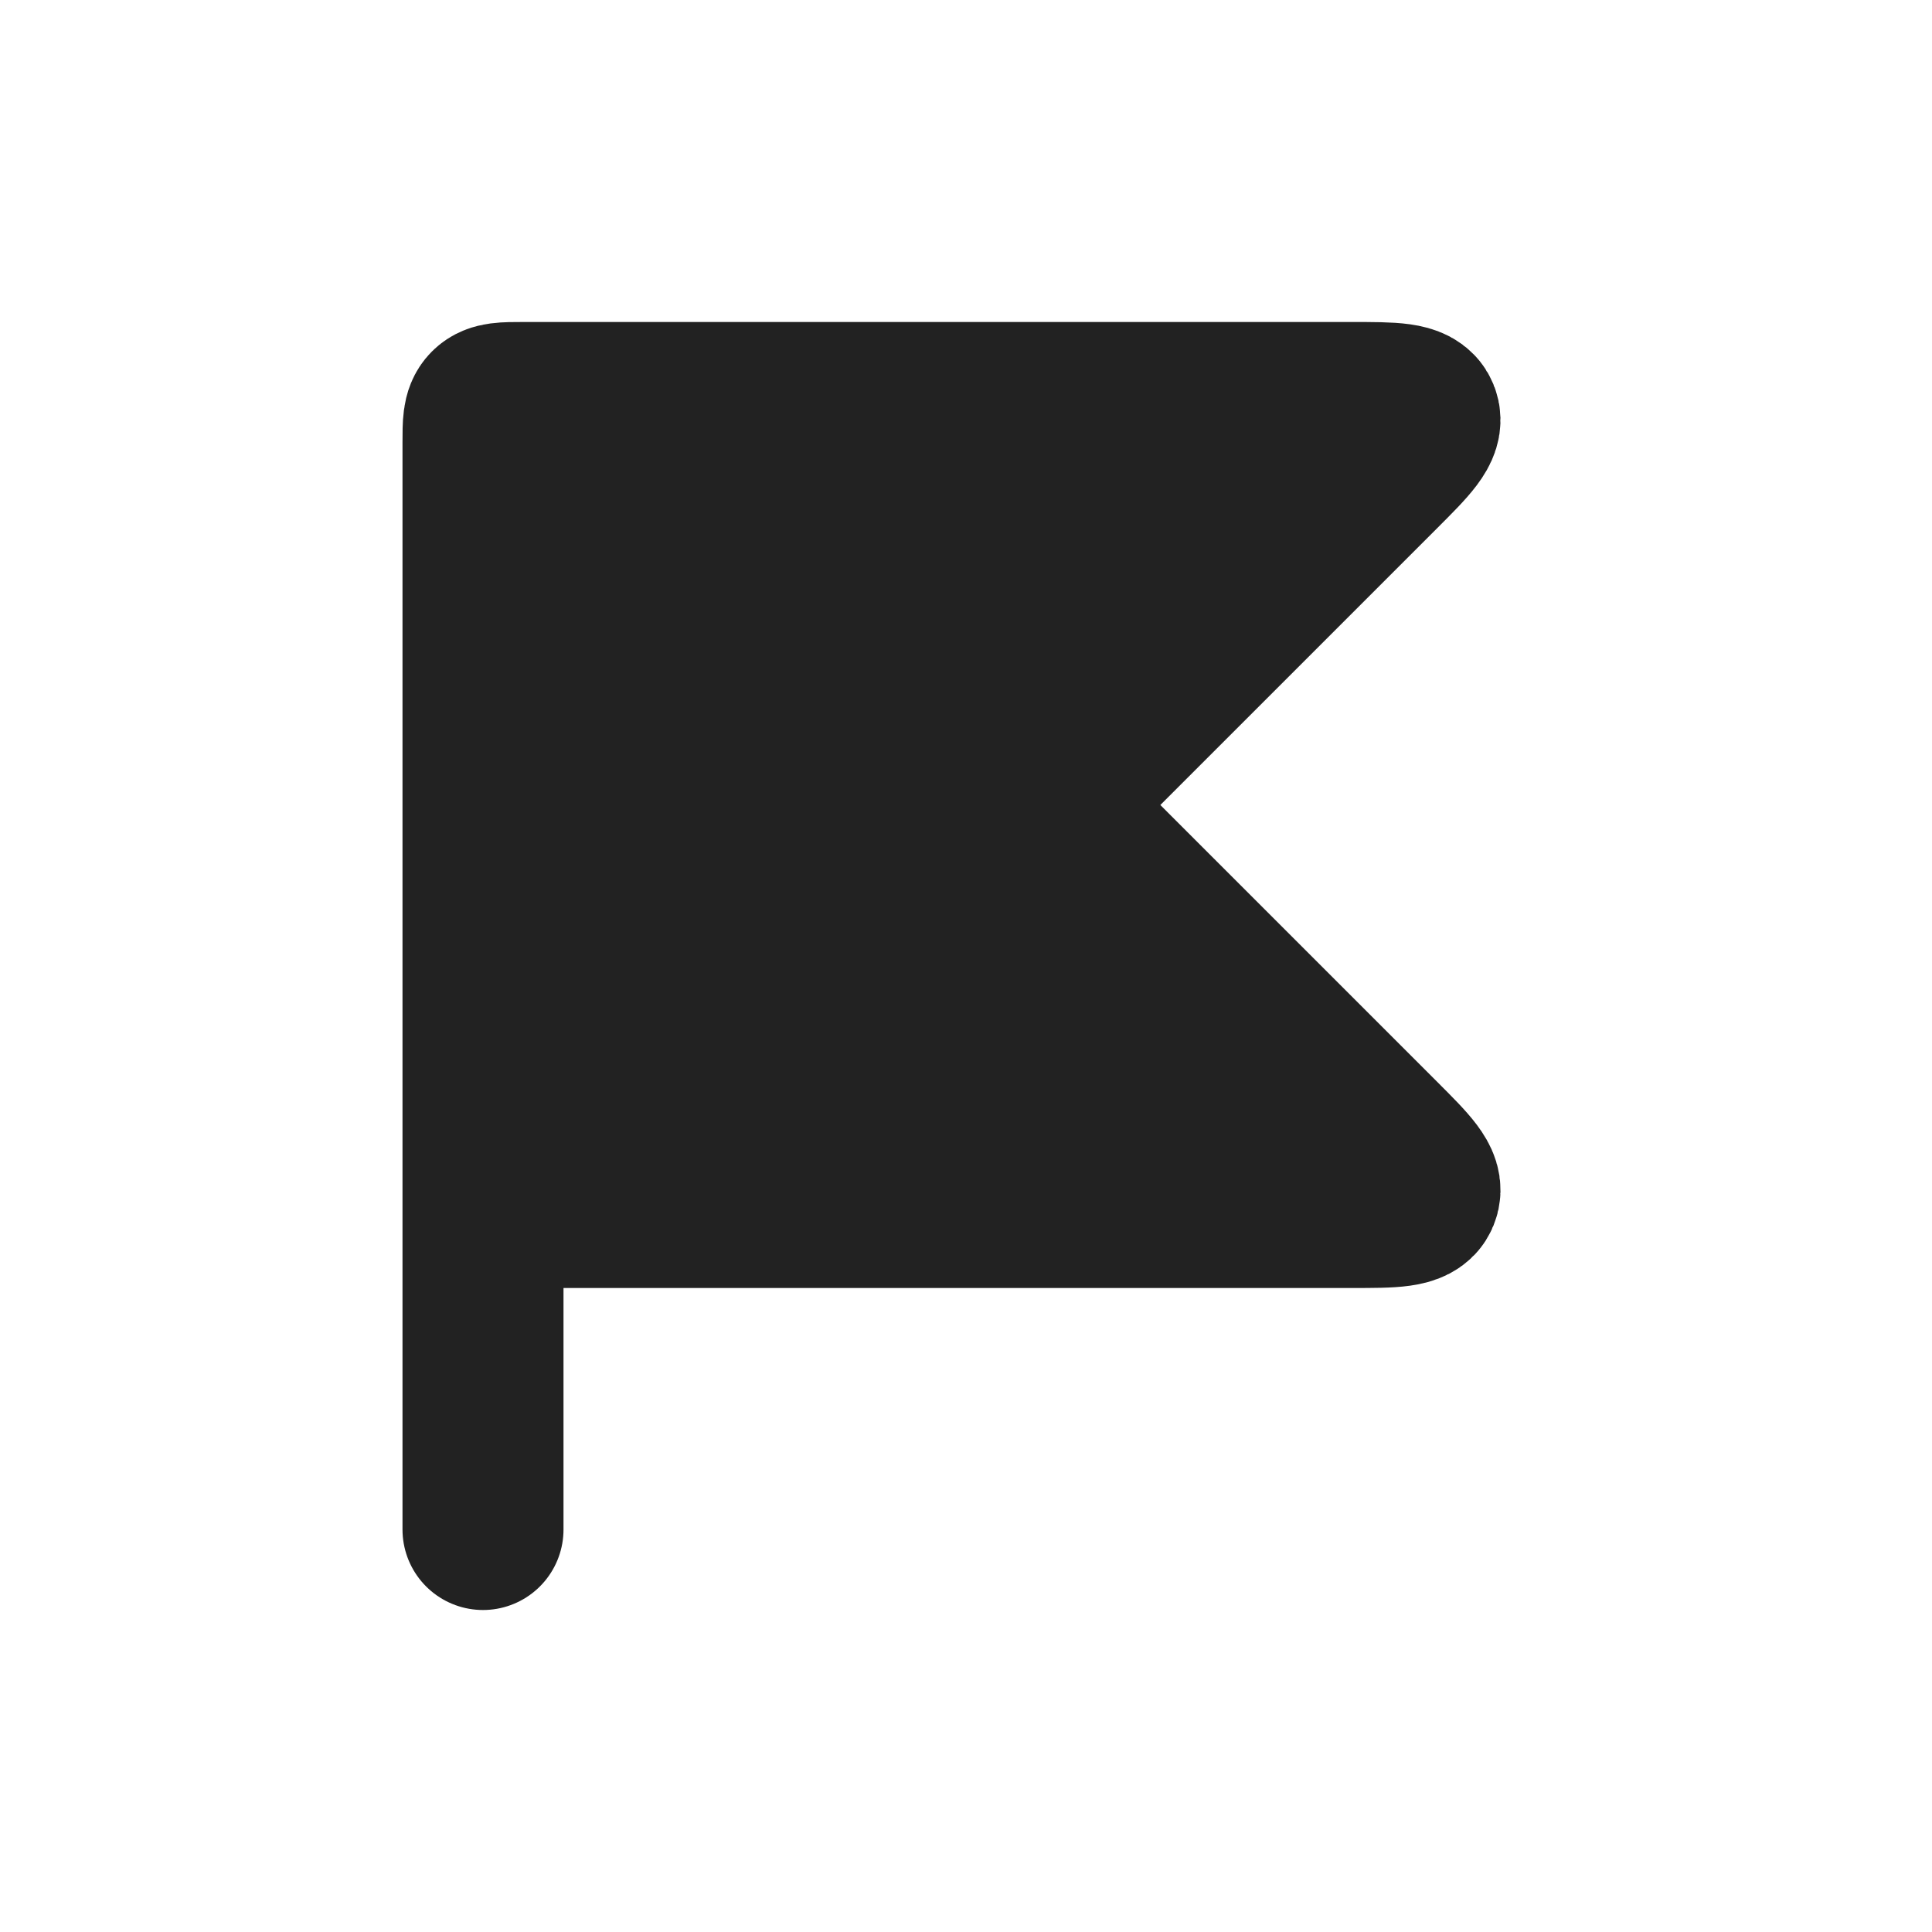<?xml version="1.0" encoding="utf-8"?>
<svg width="800px" height="800px" viewBox="0 0 24 24" fill="none" xmlns="http://www.w3.org/2000/svg">
<path d="M6 5.5V15H16.793C17.307 15 17.564 15 17.627 14.846C17.691 14.691 17.51 14.51 17.146 14.146L13.283 10.283C13.149 10.149 13.083 10.083 13.083 10C13.083 9.917 13.149 9.85 13.283 9.717L17.146 5.854C17.51 5.49 17.691 5.309 17.627 5.154C17.564 5 17.307 5 16.793 5H6.5C6.264 5 6.146 5 6.073 5.073C6 5.146 6 5.264 6 5.5Z" fill="#222222"/>
<path d="M6 15V5.5C6 5.264 6 5.146 6.073 5.073C6.146 5 6.264 5 6.5 5H16.793C17.307 5 17.564 5 17.627 5.154C17.691 5.309 17.51 5.49 17.146 5.854L13.283 9.717C13.149 9.85 13.083 9.917 13.083 10C13.083 10.083 13.149 10.149 13.283 10.283L17.146 14.146C17.51 14.51 17.691 14.691 17.627 14.846C17.564 15 17.307 15 16.793 15H6ZM6 15V19" stroke="#222222" stroke-width="2" stroke-linecap="round"/>
</svg>